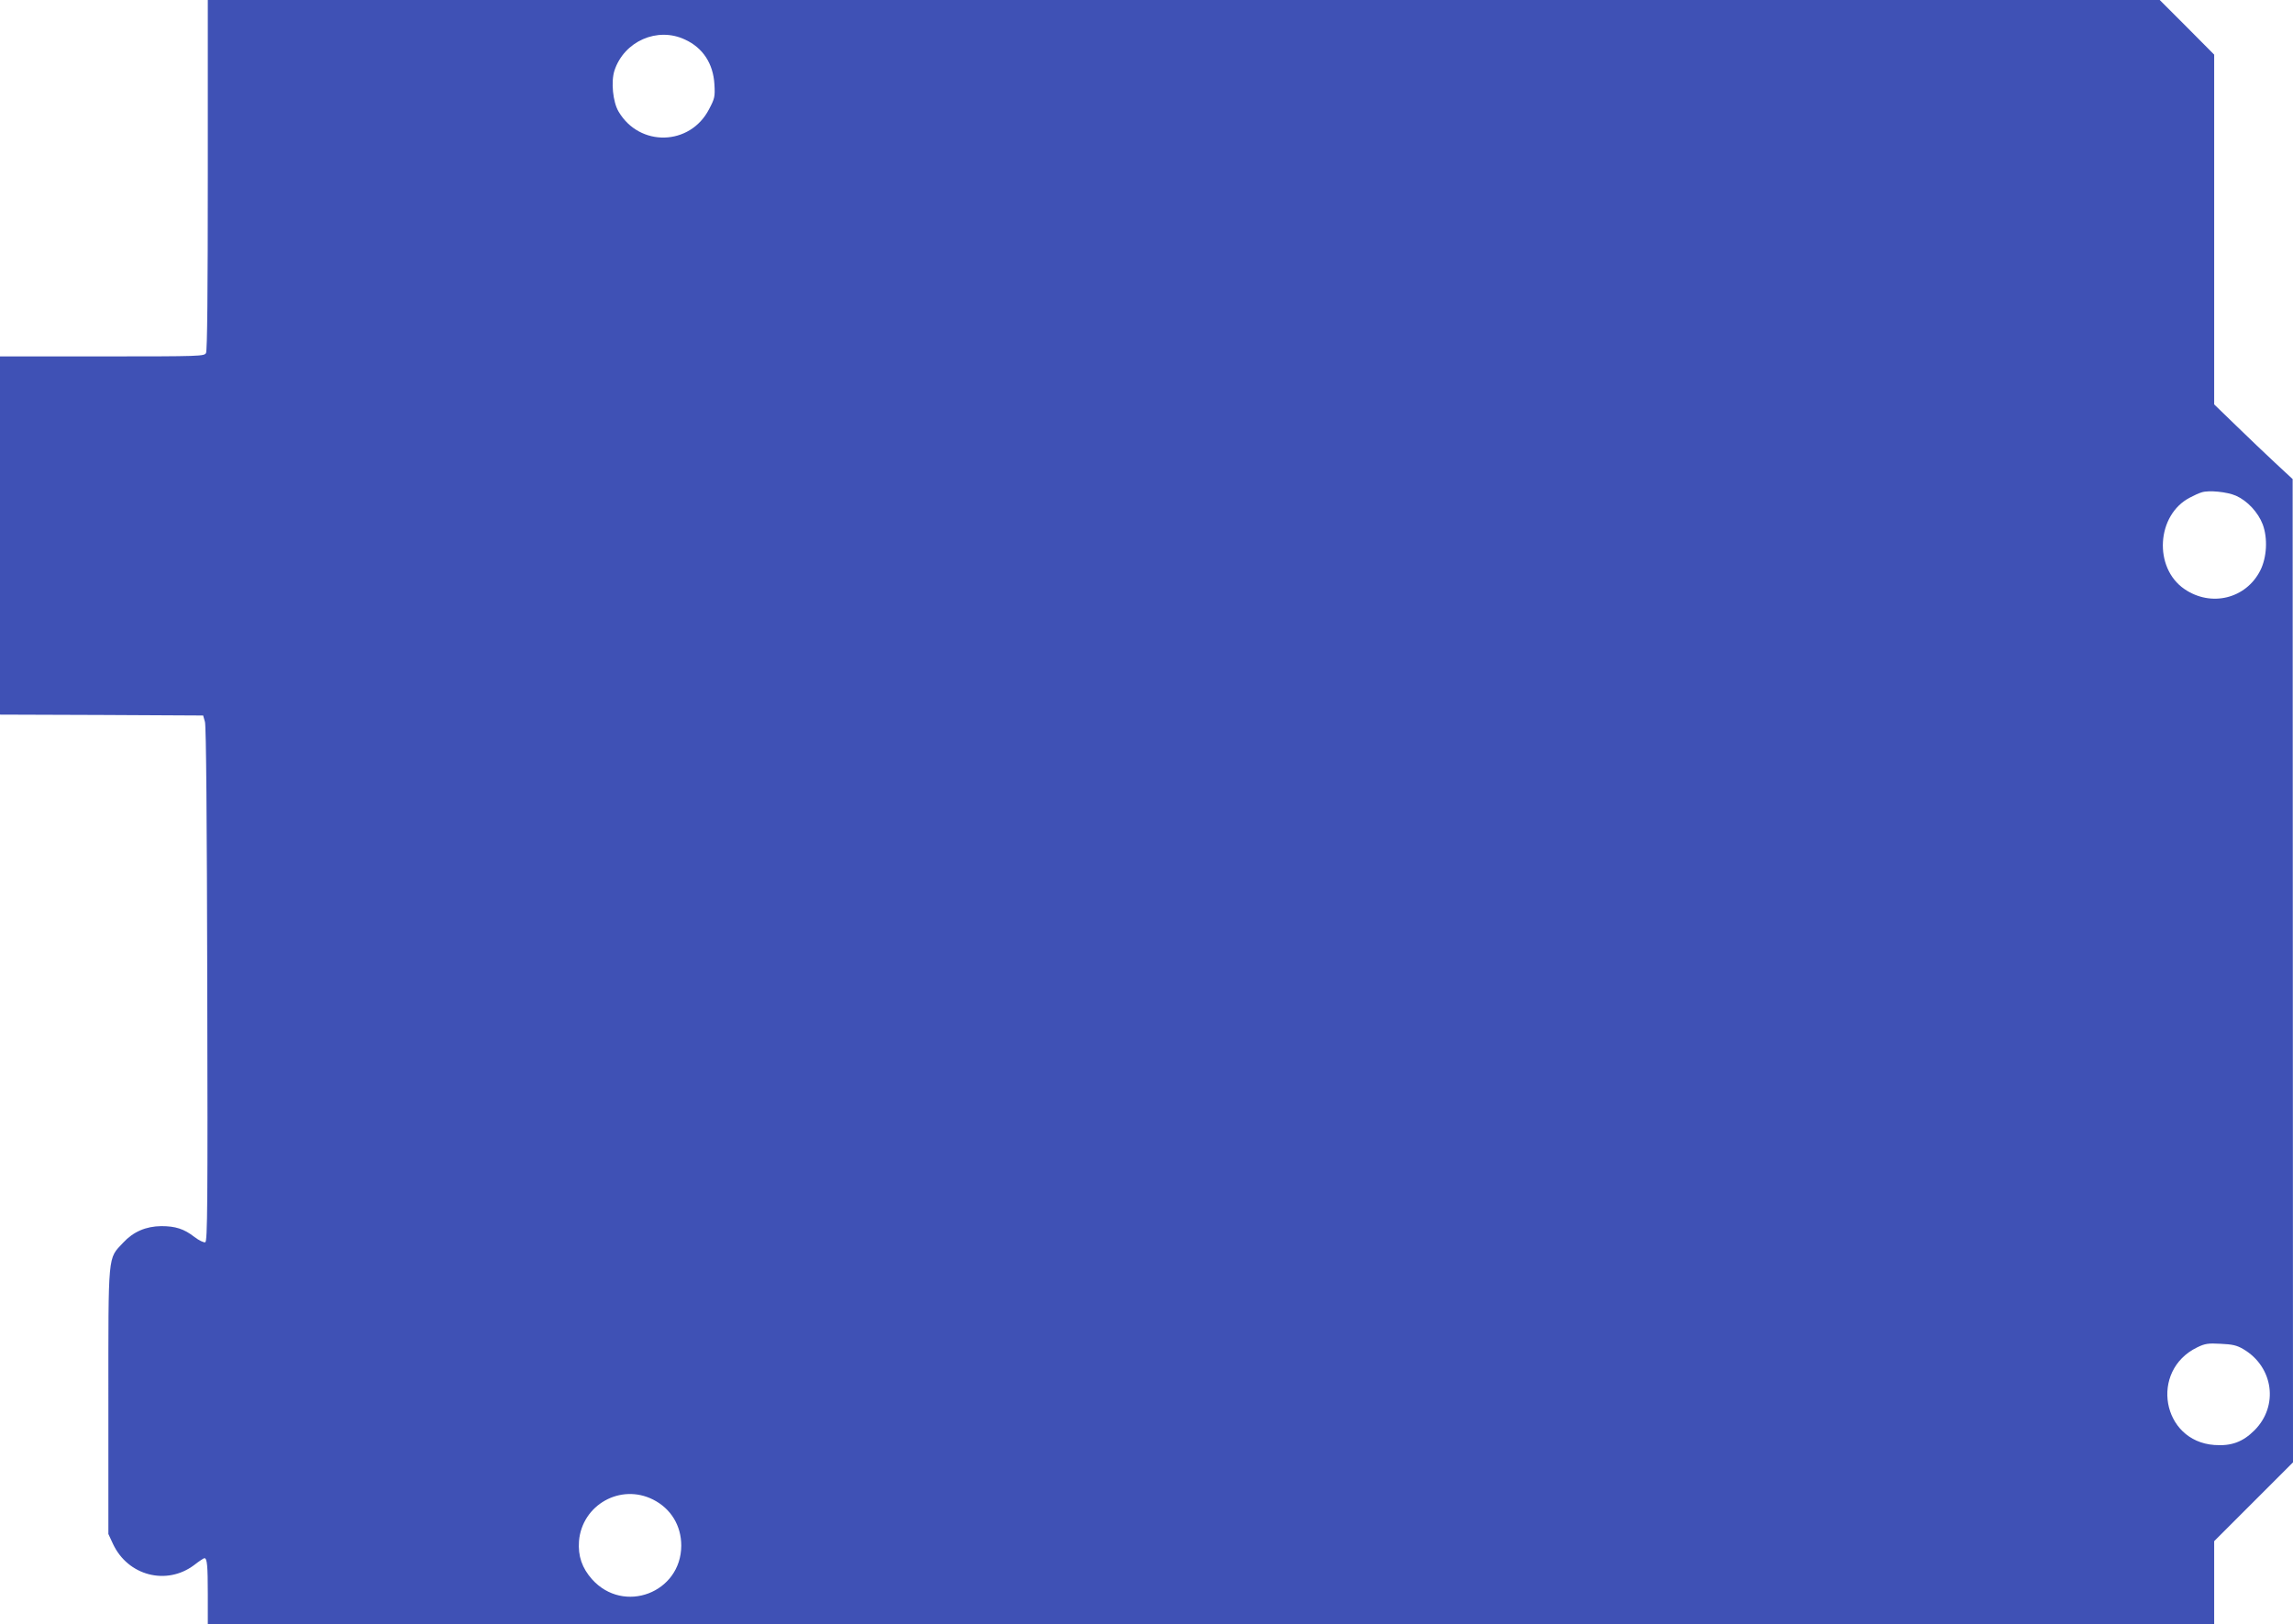 <?xml version="1.0" standalone="no"?>
<!DOCTYPE svg PUBLIC "-//W3C//DTD SVG 20010904//EN"
 "http://www.w3.org/TR/2001/REC-SVG-20010904/DTD/svg10.dtd">
<svg version="1.0" xmlns="http://www.w3.org/2000/svg"
 width="1280pt" height="907pt" viewBox="0 0 1280 907"
 preserveAspectRatio="xMidYMid meet">
<g transform="translate(0,907) scale(0.1,-0.1)"
fill="#3f51b5" stroke="none">
<path d="M1160 8094 c0 -653 -3 -982 -10 -995 -10 -18 -27 -19 -580 -19 l-570
0 0 -1000 0 -1000 567 -2 567 -3 10 -35 c7 -22 11 -549 13 -1468 3 -1224 1
-1433 -11 -1438 -8 -3 -35 10 -60 29 -59 46 -107 61 -186 61 -85 -1 -156 -31
-213 -93 -86 -92 -82 -47 -82 -886 l0 -740 26 -56 c83 -177 298 -233 452 -118
28 22 54 39 58 39 15 0 19 -40 19 -201 l0 -169 5600 0 5600 0 0 233 0 232 220
220 220 220 -1 2745 -1 2745 -97 90 c-53 49 -151 143 -218 208 l-123 119 0
976 0 977 -152 153 -152 152 -5448 0 -5448 0 0 -976z m2664 755 c100 -46 157
-134 164 -249 4 -70 2 -79 -30 -140 -106 -205 -388 -212 -505 -13 -32 54 -43
167 -23 229 54 164 240 246 394 173z m8658 -2547 c63 -28 123 -92 149 -160 29
-78 23 -185 -14 -258 -80 -157 -274 -205 -423 -103 -174 119 -156 415 31 511
22 12 51 25 65 29 40 13 142 3 192 -19z m41 -4765 c168 -99 198 -317 62 -453
-65 -65 -129 -89 -224 -82 -293 21 -363 415 -96 545 43 21 61 24 131 20 65 -3
90 -8 127 -30z m-8877 -840 c99 -50 157 -145 157 -257 -1 -263 -321 -385 -498
-188 -56 63 -79 130 -73 213 17 203 232 324 414 232z"/>
</g>
</svg>
